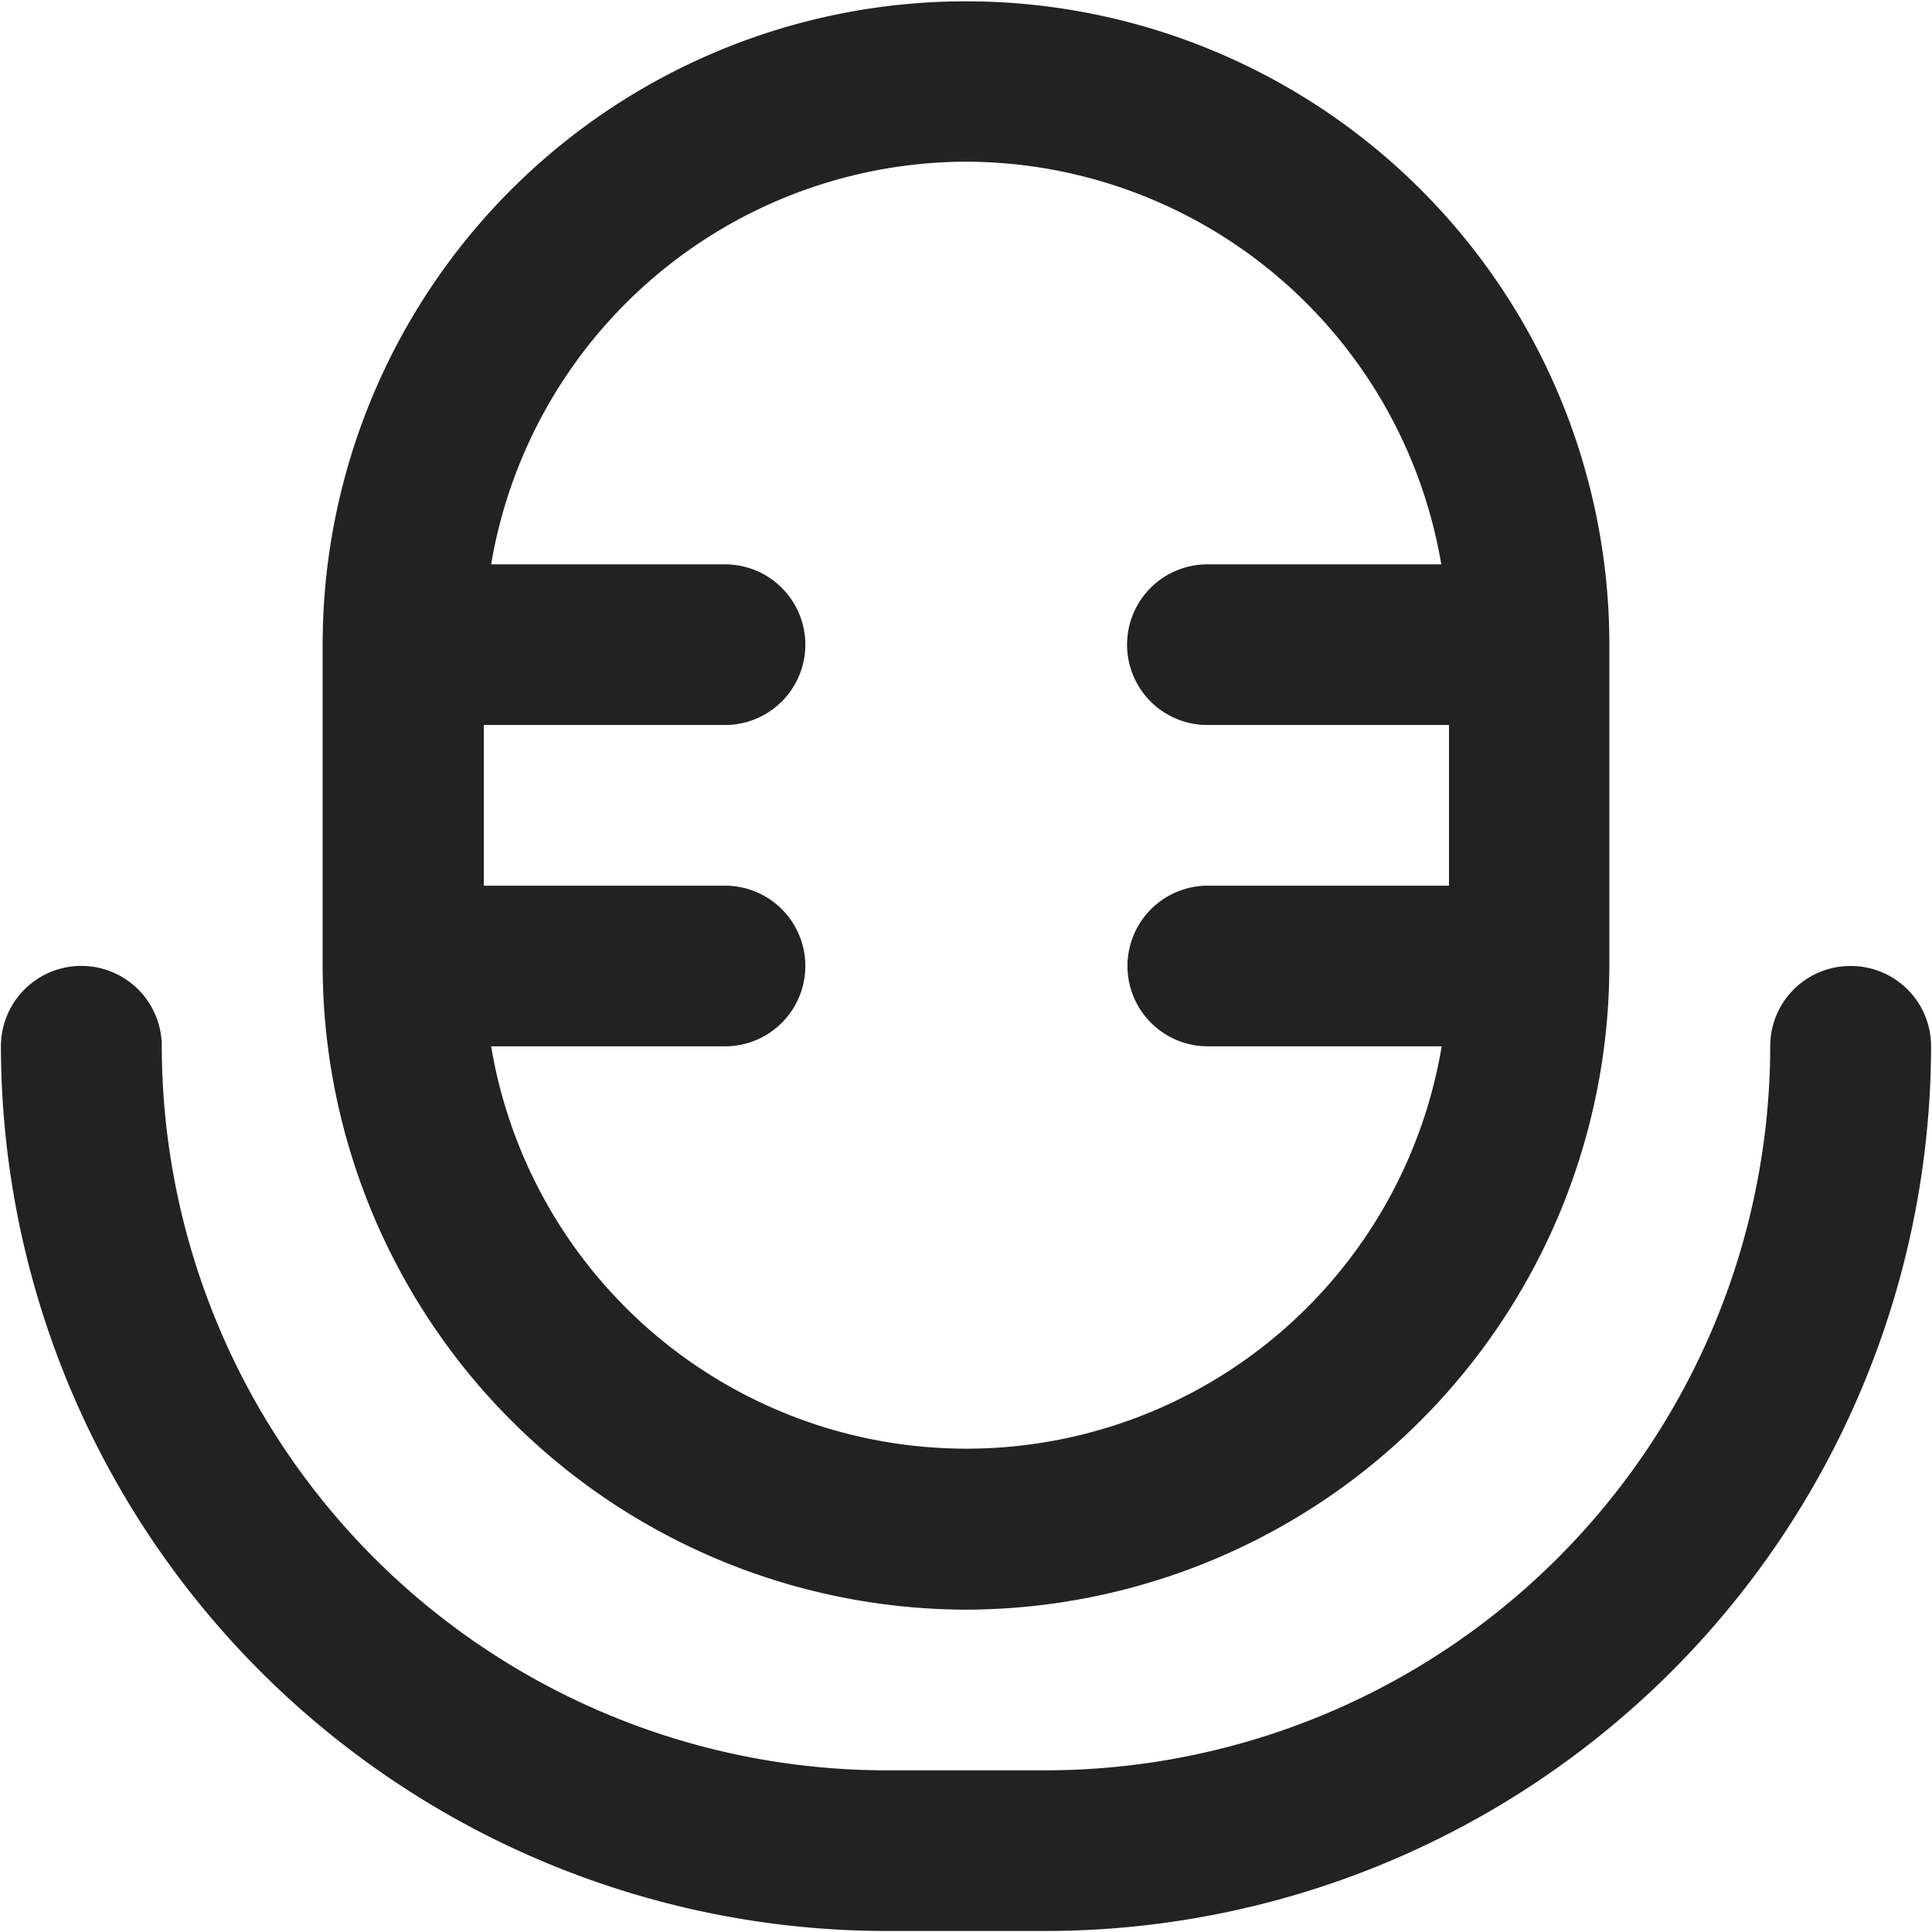 <svg xmlns="http://www.w3.org/2000/svg" width="19" height="19" viewBox="0 0 19 19">
  <defs>
    <style>
      .cls-1 {
        fill: #222;
        fill-rule: evenodd;
      }
    </style>
  </defs>
  <path id="形状_733" data-name="形状 733" class="cls-1" d="M173.25,1124.58a6.342,6.342,0,0,0,6.327-6.33v-3.16a6.327,6.327,0,1,0-12.654,0v3.16A6.342,6.342,0,0,0,173.25,1124.58Zm0-14.24a4.751,4.751,0,0,1,4.674,3.96h-2.3a0.79,0.79,0,1,0,0,1.58H178v1.58h-2.372a0.79,0.79,0,1,0,0,1.58h2.3a4.739,4.739,0,0,1-9.348,0h2.3a0.79,0.79,0,1,0,0-1.58h-2.372v-1.58h2.372a0.79,0.79,0,1,0,0-1.58h-2.3A4.751,4.751,0,0,1,173.25,1110.34Zm8.7,7.91a0.788,0.788,0,0,0-.791.79,7.131,7.131,0,0,1-7.118,7.12h-1.582a7.131,7.131,0,0,1-7.118-7.12,0.791,0.791,0,0,0-1.582,0,8.715,8.715,0,0,0,8.7,8.7h1.582a8.715,8.715,0,0,0,8.7-8.7A0.789,0.789,0,0,0,181.95,1118.25Z" transform="translate(-163.75 -1108.75)"/>
</svg>
